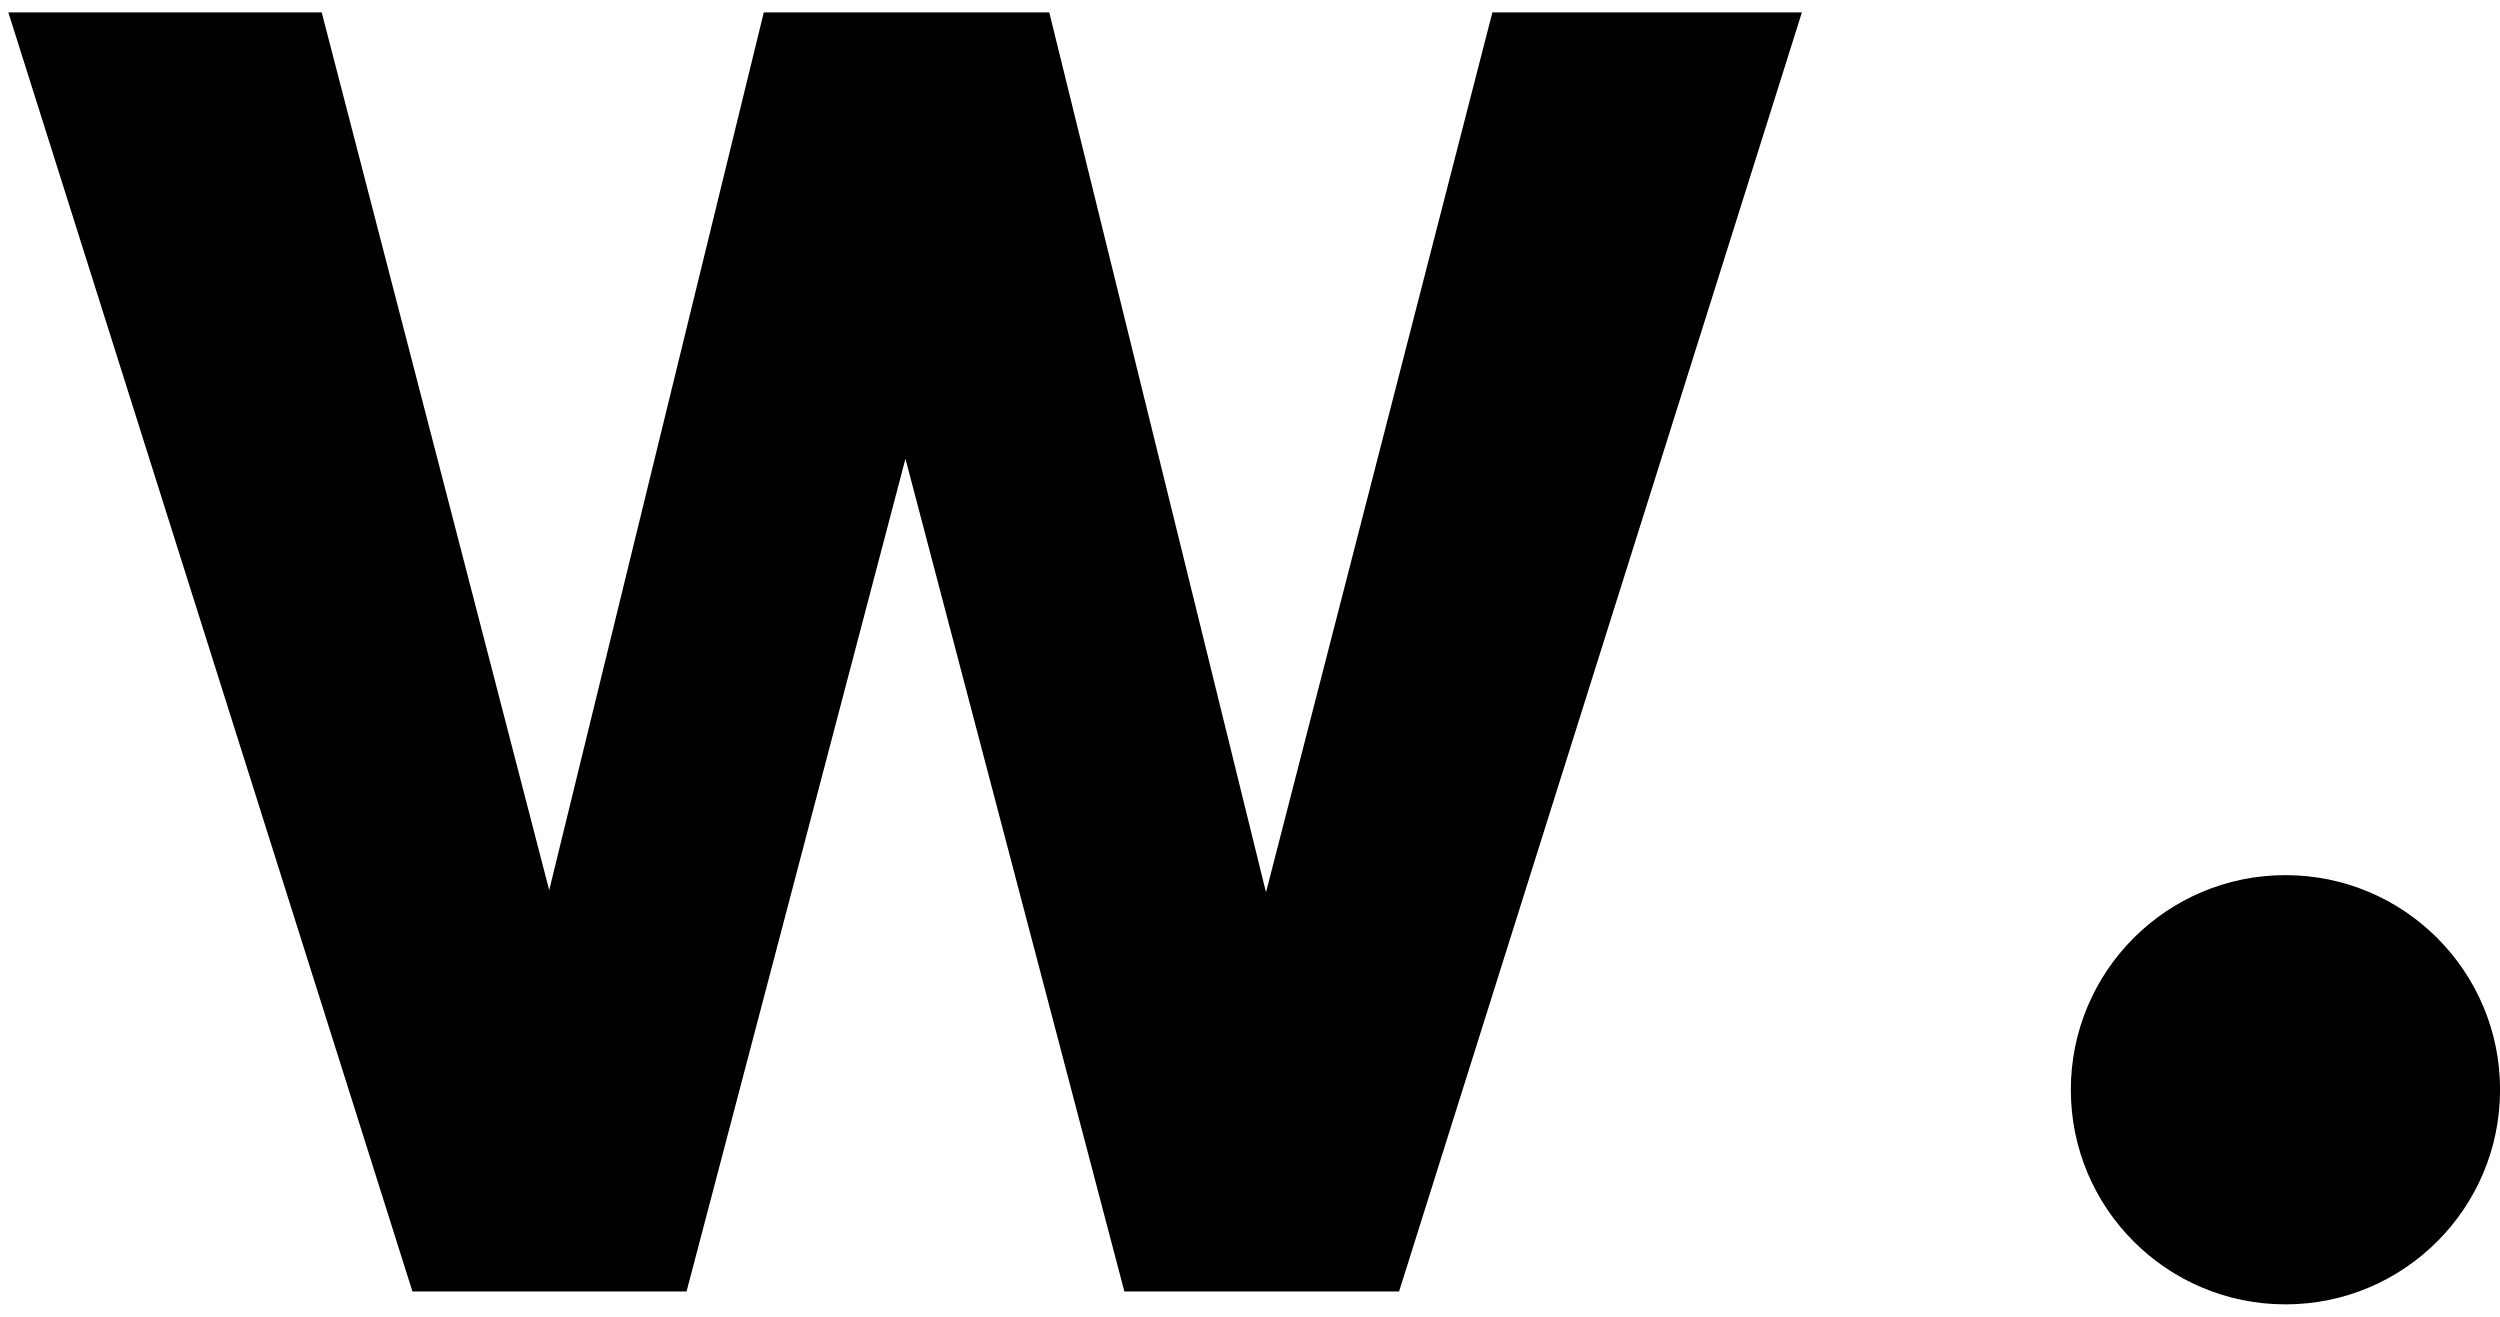 <?xml version="1.0" encoding="UTF-8"?> <svg xmlns="http://www.w3.org/2000/svg" width="150" height="79" viewBox="0 0 150 79" fill="none"><path d="M19.302 0.742H0.5L24.746 77.488H41.193L54.327 27.526L67.462 77.488H83.944L108.114 0.742H89.544L75.96 53.537L62.955 0.742H45.828L32.952 53.408L19.302 0.742Z" fill="black"></path><circle cx="137.127" cy="65.385" r="12.877" fill="black"></circle></svg> 